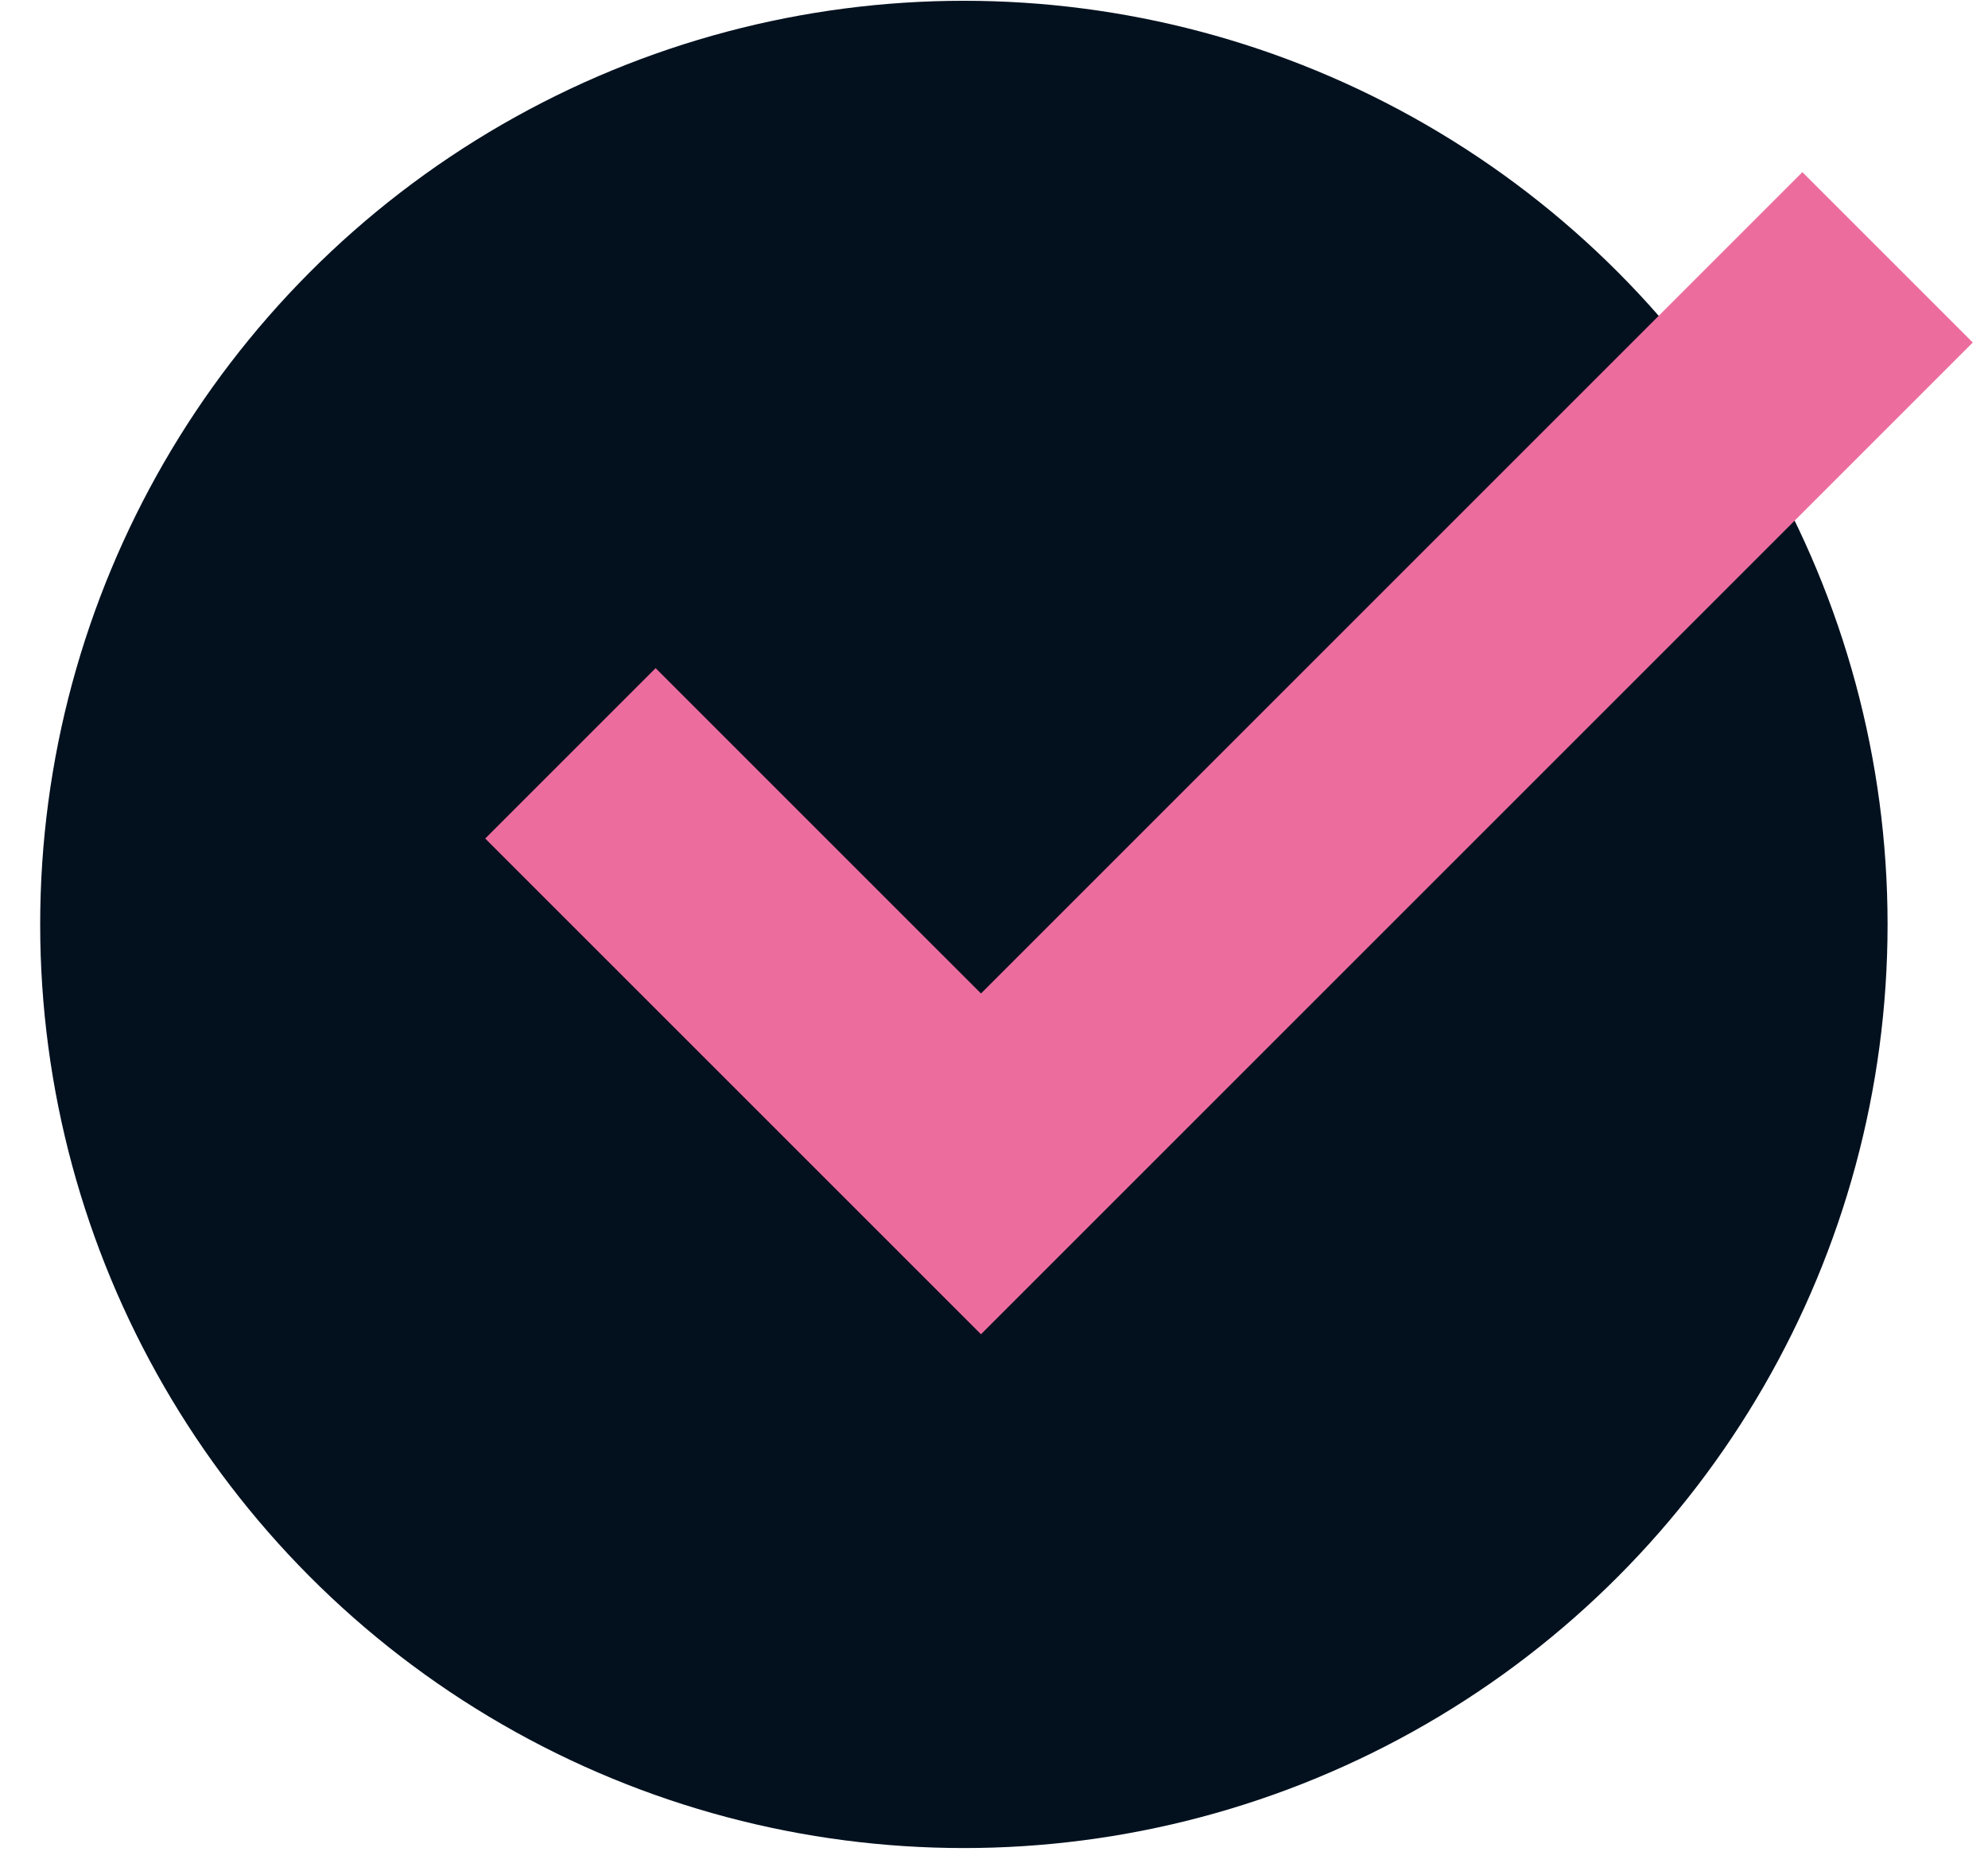 <?xml version="1.0" encoding="utf-8"?>
<svg xmlns="http://www.w3.org/2000/svg" fill="none" height="31" viewBox="0 0 33 31" width="33">
  <circle cx="16" cy="15.346" fill="#03111F" r="15.333"/>
  <path d="M9.469 12.506L16.284 19.321L31.333 4.272" stroke="#ED6C9E" stroke-width="4"/>
</svg>